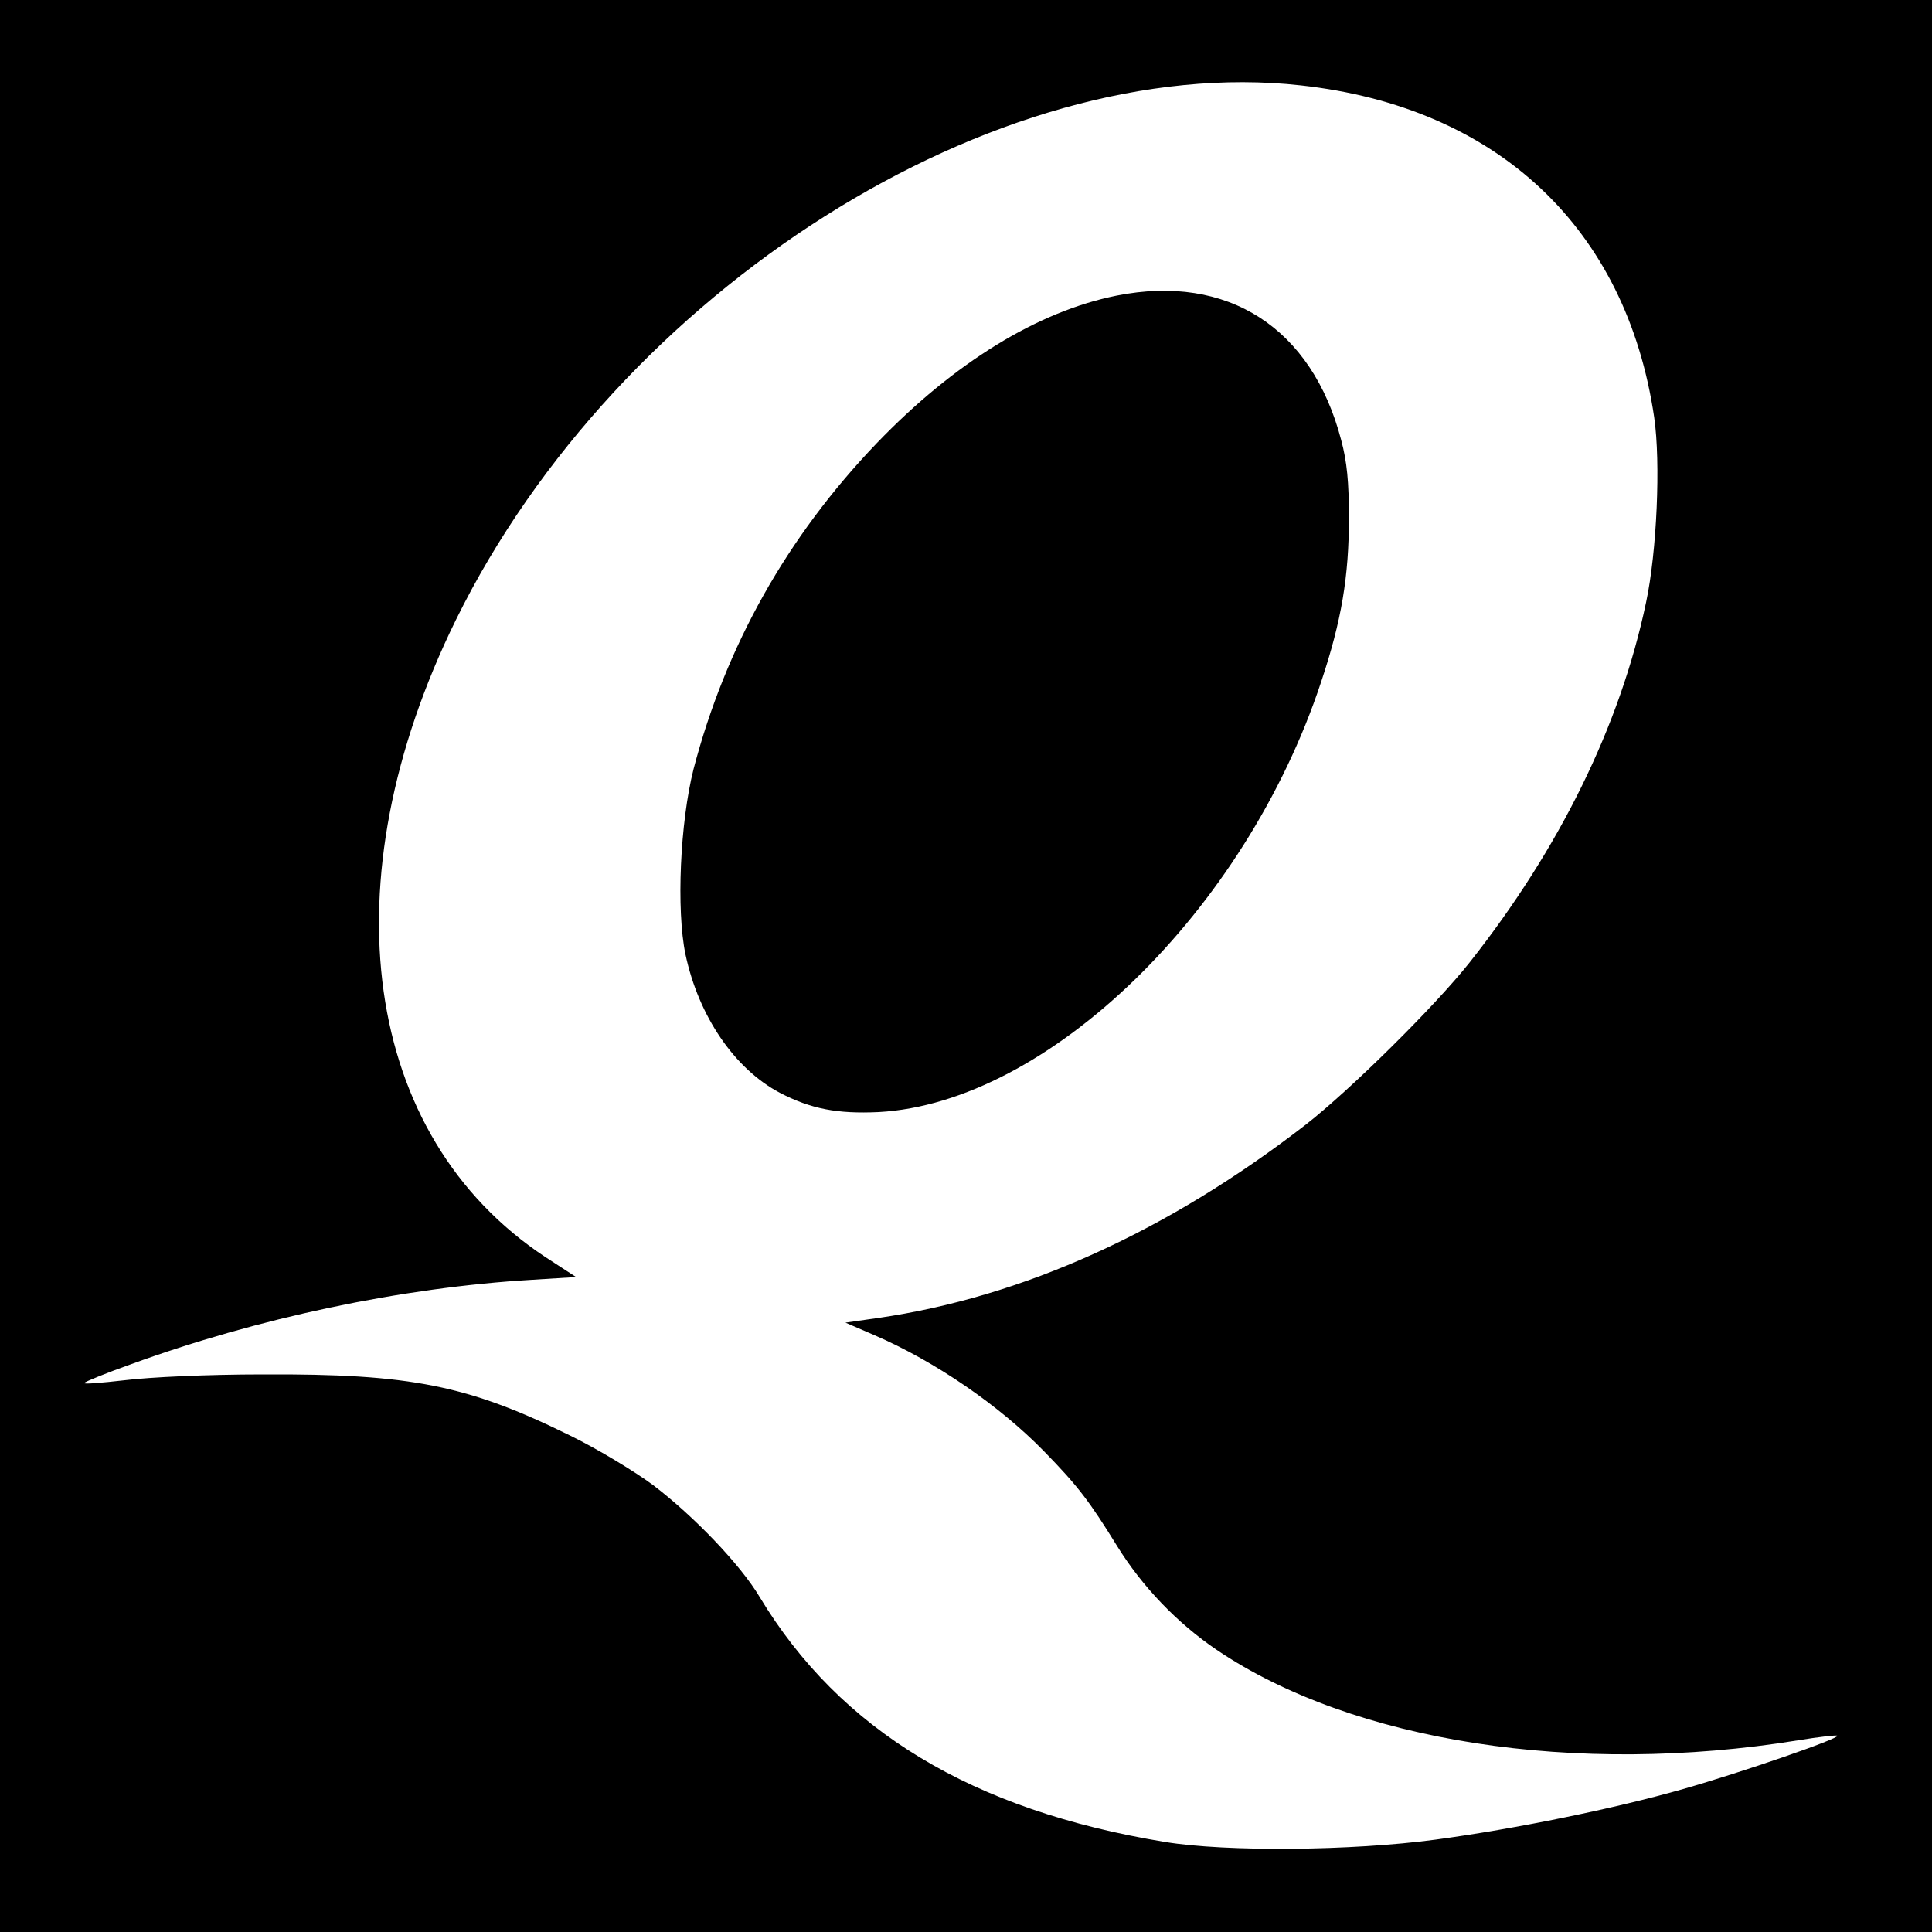 <?xml version="1.0" standalone="no"?>
<!DOCTYPE svg PUBLIC "-//W3C//DTD SVG 20010904//EN"
 "http://www.w3.org/TR/2001/REC-SVG-20010904/DTD/svg10.dtd">
<svg version="1.0" xmlns="http://www.w3.org/2000/svg"
 width="500pt" height="500pt" viewBox="0 0 500 500"
 preserveAspectRatio="xMidYMid meet">
<g transform="translate(0,500) scale(0.1,-0.1)"
fill="#000000" stroke="none">
<path d="M0 2500 l0 -2500 2500 0 2500 0 0 2500 0 2500 -2500 0 -2500 0 0
-2500z m3367 2279 c509 -56 842 -370 914 -859 17 -117 7 -348 -21 -479 -67
-319 -224 -637 -456 -931 -92 -116 -309 -330 -424 -420 -359 -278 -734 -447
-1108 -501 l-84 -12 74 -32 c158 -68 325 -183 440 -301 88 -90 118 -130 189
-245 65 -105 155 -199 258 -269 353 -238 928 -327 1504 -234 54 9 100 14 102
12 7 -7 -245 -94 -399 -138 -175 -50 -433 -103 -641 -131 -216 -29 -541 -32
-700 -6 -499 82 -841 289 -1049 634 -50 84 -170 209 -275 289 -47 35 -144 94
-216 129 -264 130 -412 160 -795 158 -143 0 -292 -7 -357 -15 -62 -7 -109 -11
-105 -7 4 4 58 26 120 48 329 120 701 199 1040 219 l113 7 -80 52 c-473 313
-565 970 -231 1649 420 853 1397 1471 2187 1383z"/>
<path d="M2890 4235 c-205 -41 -421 -174 -621 -382 -233 -243 -391 -526 -474
-843 -35 -138 -45 -365 -21 -480 34 -160 127 -296 244 -358 81 -42 149 -55
256 -50 438 24 949 520 1145 1113 53 159 72 273 72 425 0 93 -5 145 -20 201
-76 291 -294 431 -581 374z"/>
</g>
</svg>
